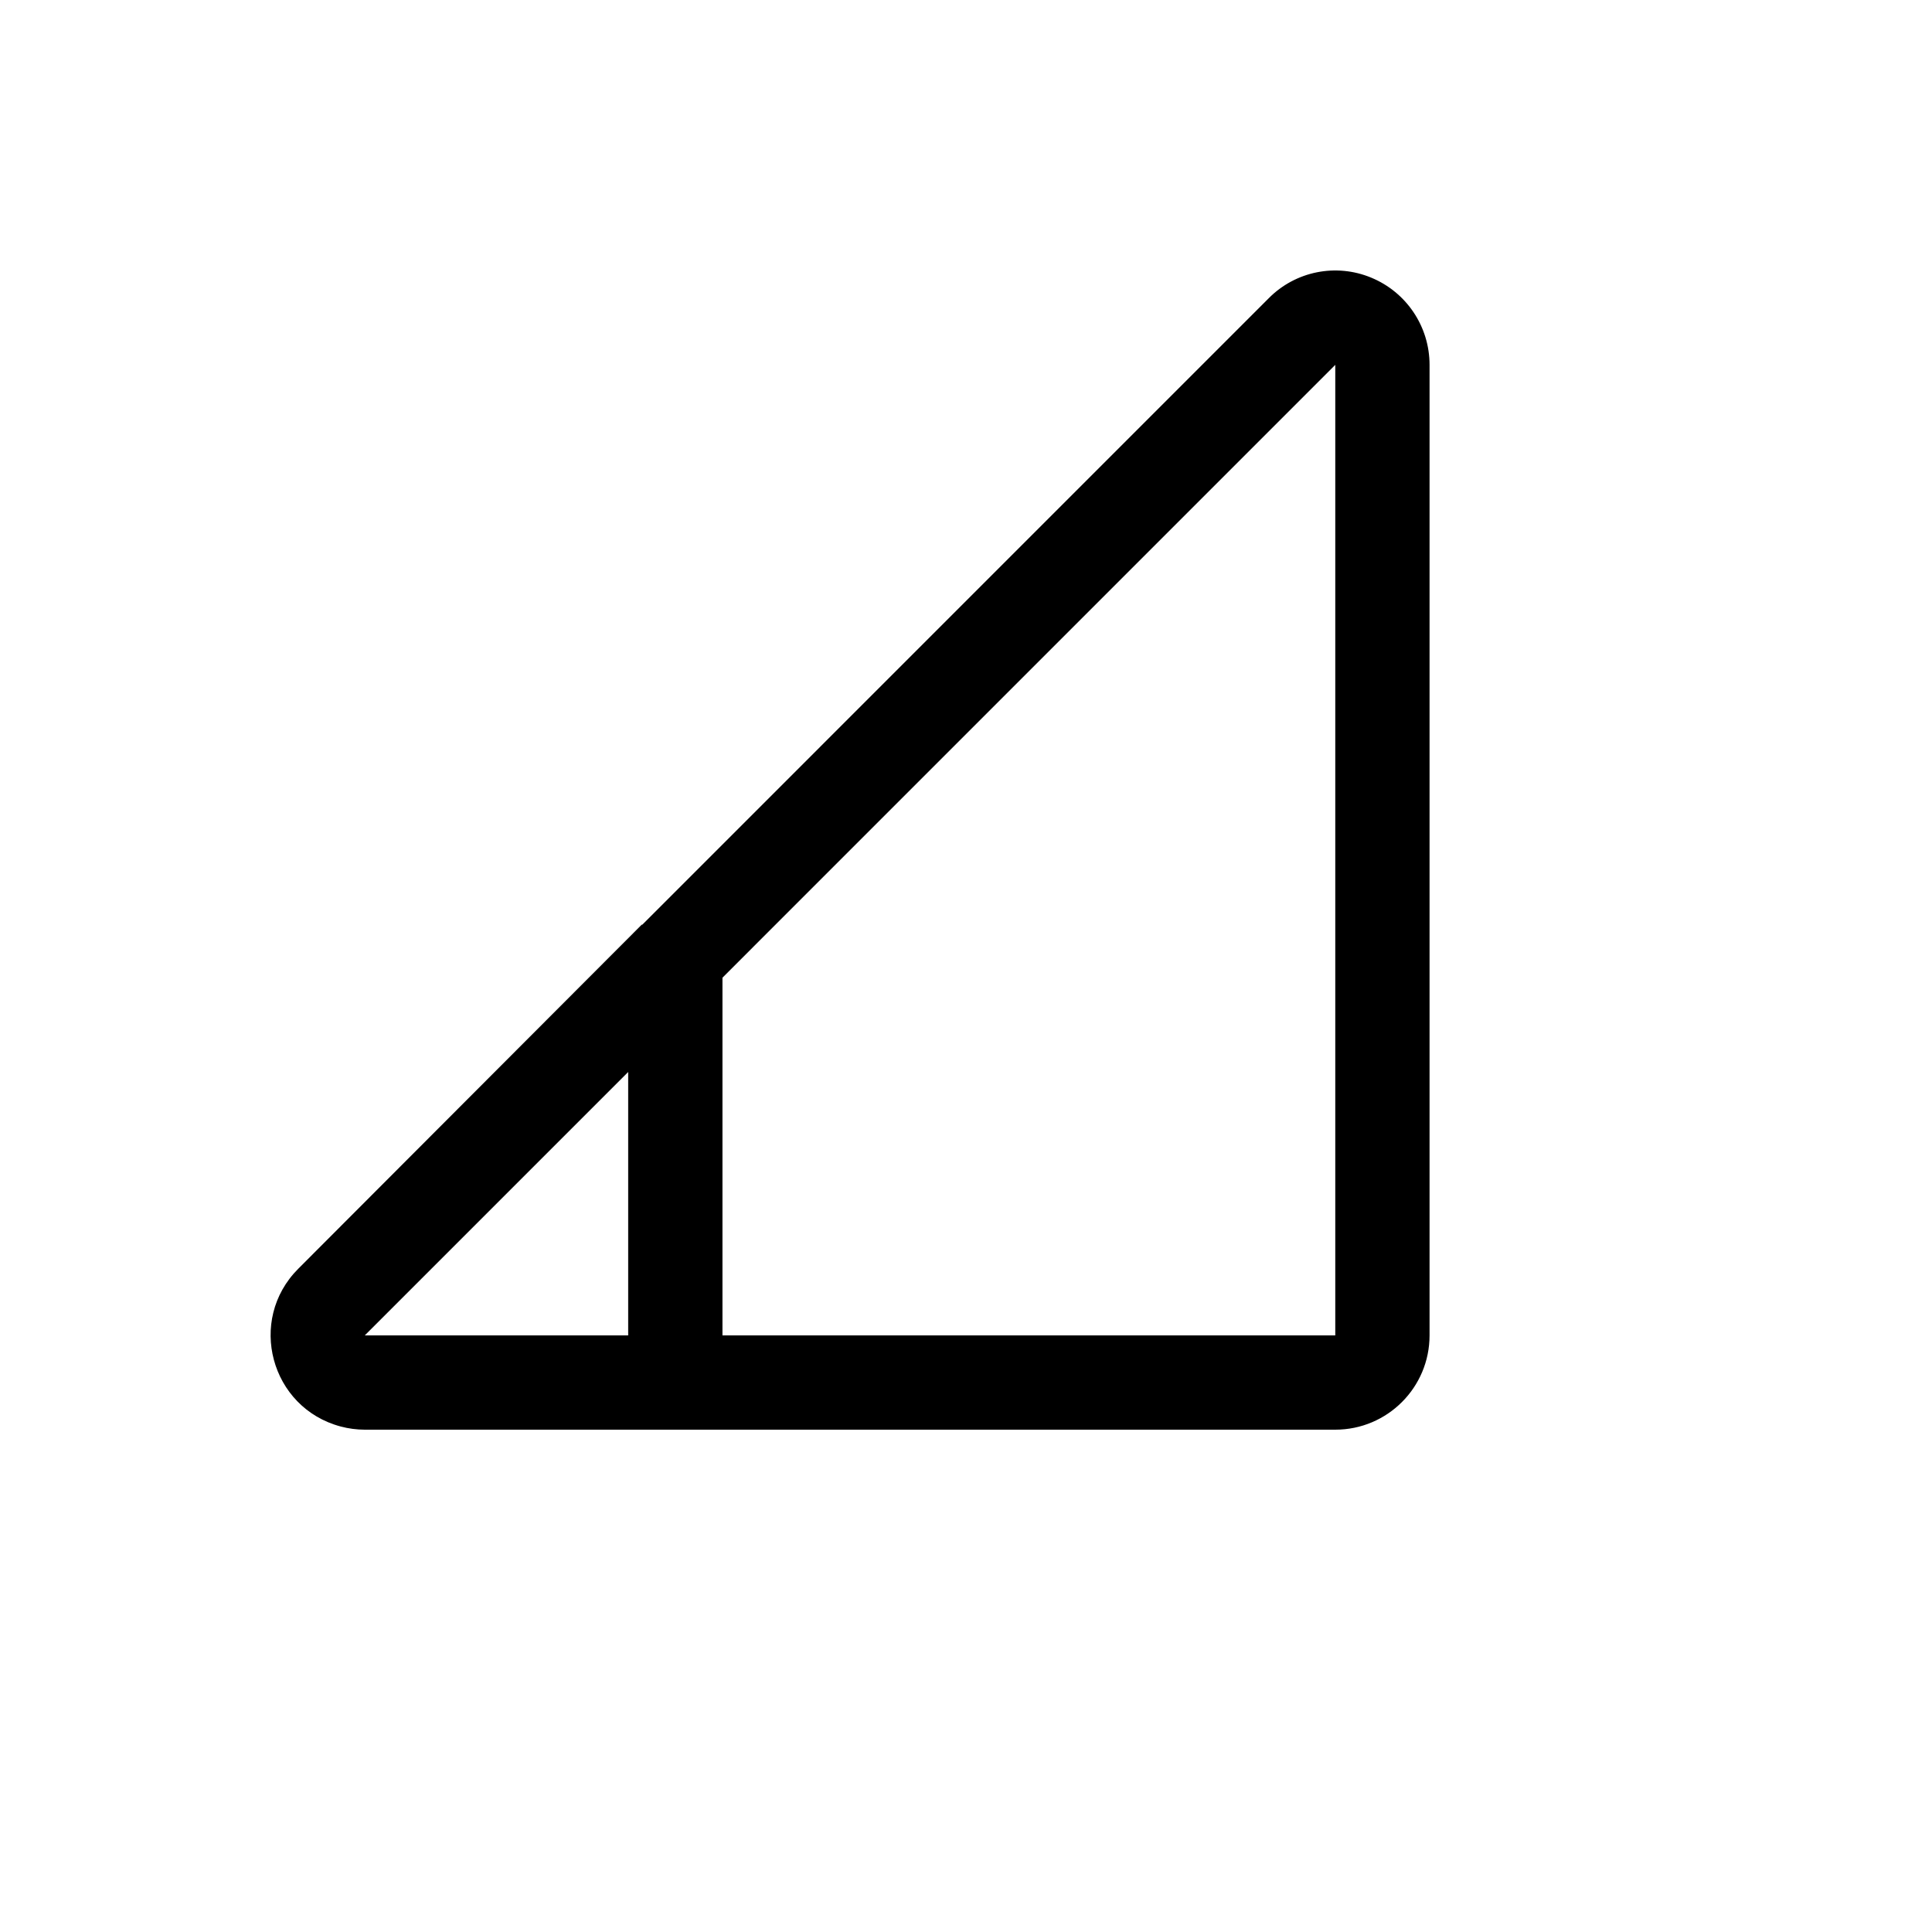 <svg xmlns="http://www.w3.org/2000/svg" version="1.1" xmlns:xlink="http://www.w3.org/1999/xlink" width="100%" height="100%" id="svgWorkerArea" viewBox="-25 -25 625 625" xmlns:idraw="https://idraw.muisca.co" style="background: white;"><defs id="defsdoc"><pattern id="patternBool" x="0" y="0" width="10" height="10" patternUnits="userSpaceOnUse" patternTransform="rotate(35)"><circle cx="5" cy="5" r="4" style="stroke: none;fill: #ff000070;"></circle></pattern></defs><g id="fileImp-405567405" class="cosito"><path id="pathImp-97371661" class="grouped" d="M418.587 64.819C407.203 60.091 394.09 62.729 385.419 71.491 385.419 71.491 182.79 274.13 182.79 274.13 182.79 274.13 182.599 274.13 182.599 274.13 182.599 274.13 71.467 385.458 71.467 385.458 54.886 402.081 62.516 430.421 85.201 436.47 87.748 437.149 90.372 437.495 93.007 437.5 93.007 437.5 406.959 437.5 406.959 437.5 423.804 437.5 437.459 423.844 437.459 406.999 437.459 406.999 437.459 93.032 437.459 93.032 437.465 80.673 430.013 69.531 418.587 64.819 418.587 64.819 418.587 64.819 418.587 64.819M178.215 321.788C178.215 321.788 178.215 406.999 178.215 406.999 178.215 406.999 93.007 406.999 93.007 406.999 93.007 406.999 178.215 321.788 178.215 321.788M406.959 406.999C406.959 406.999 208.714 406.999 208.714 406.999 208.714 406.999 208.714 291.287 208.714 291.287 208.714 291.287 406.959 93.032 406.959 93.032 406.959 93.032 406.959 406.999 406.959 406.999"></path></g></svg>